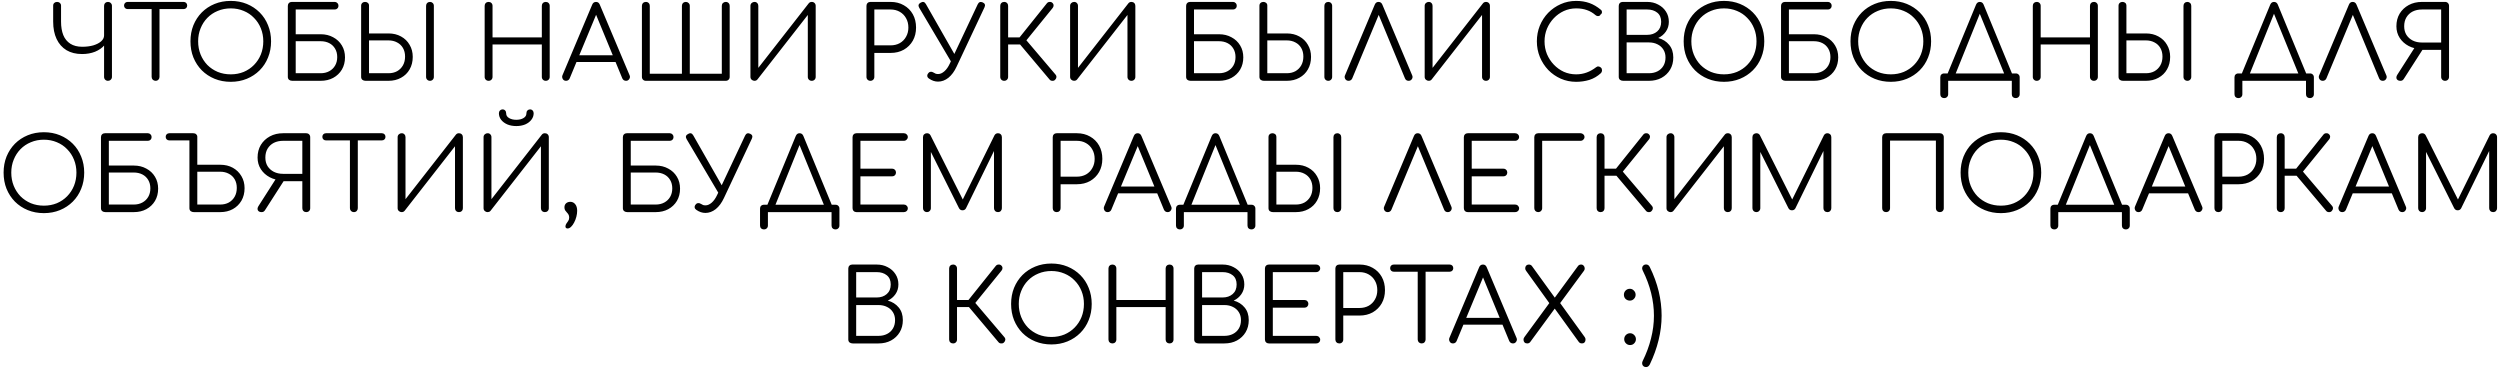 <?xml version="1.0" encoding="UTF-8"?> <svg xmlns="http://www.w3.org/2000/svg" width="495" height="73" viewBox="0 0 495 73" fill="none"> <path d="M16.247 10.7C15.047 10.7 14.02 10.447 13.167 9.94C12.313 9.42 11.66 8.68 11.207 7.72C10.753 6.76 10.527 5.613 10.527 4.28V1.12C10.527 0.893 10.6 0.713 10.747 0.58C10.893 0.447 11.08 0.38 11.307 0.38C11.533 0.38 11.72 0.453 11.867 0.6C12.013 0.733 12.087 0.907 12.087 1.12V4.28C12.087 5.307 12.233 6.193 12.527 6.94C12.833 7.687 13.3 8.26 13.927 8.66C14.553 9.06 15.34 9.26 16.287 9.26C17.1 9.26 17.833 9.167 18.487 8.98C19.14 8.78 19.653 8.513 20.027 8.18C20.413 7.833 20.607 7.447 20.607 7.02H21.467C21.427 7.74 21.167 8.38 20.687 8.94C20.22 9.487 19.6 9.92 18.827 10.24C18.053 10.547 17.193 10.7 16.247 10.7ZM21.387 16C21.16 16 20.973 15.927 20.827 15.78C20.68 15.633 20.607 15.447 20.607 15.22V1.16C20.607 0.933 20.68 0.747 20.827 0.6C20.973 0.453 21.16 0.38 21.387 0.38C21.6 0.38 21.78 0.453 21.927 0.6C22.087 0.747 22.167 0.933 22.167 1.16V15.22C22.167 15.447 22.087 15.633 21.927 15.78C21.78 15.927 21.6 16 21.387 16ZM30.802 16C30.589 16 30.402 15.927 30.242 15.78C30.096 15.62 30.023 15.433 30.023 15.22V0.38H31.582V15.22C31.582 15.433 31.509 15.62 31.363 15.78C31.216 15.927 31.029 16 30.802 16ZM25.282 1.8C25.069 1.8 24.896 1.733 24.762 1.6C24.629 1.467 24.562 1.3 24.562 1.1C24.562 0.887 24.629 0.713 24.762 0.58C24.896 0.447 25.069 0.38 25.282 0.38H36.343C36.556 0.38 36.729 0.447 36.862 0.58C36.996 0.713 37.062 0.887 37.062 1.1C37.062 1.3 36.996 1.467 36.862 1.6C36.729 1.733 36.556 1.8 36.343 1.8H25.282ZM45.692 16.2C44.532 16.2 43.465 16 42.492 15.6C41.519 15.2 40.672 14.64 39.952 13.92C39.245 13.2 38.692 12.353 38.292 11.38C37.905 10.407 37.712 9.34 37.712 8.18C37.712 7.033 37.905 5.973 38.292 5C38.692 4.027 39.245 3.18 39.952 2.46C40.672 1.74 41.519 1.18 42.492 0.78C43.465 0.38 44.532 0.18 45.692 0.18C46.839 0.18 47.898 0.38 48.872 0.78C49.845 1.18 50.692 1.74 51.412 2.46C52.132 3.18 52.685 4.027 53.072 5C53.472 5.973 53.672 7.033 53.672 8.18C53.672 9.34 53.472 10.407 53.072 11.38C52.685 12.353 52.132 13.2 51.412 13.92C50.692 14.64 49.845 15.2 48.872 15.6C47.898 16 46.839 16.2 45.692 16.2ZM45.692 14.72C46.612 14.72 47.465 14.56 48.252 14.24C49.038 13.907 49.718 13.447 50.292 12.86C50.879 12.26 51.332 11.567 51.652 10.78C51.972 9.98 52.132 9.113 52.132 8.18C52.132 7.26 51.972 6.407 51.652 5.62C51.332 4.82 50.879 4.127 50.292 3.54C49.718 2.94 49.038 2.48 48.252 2.16C47.465 1.827 46.612 1.66 45.692 1.66C44.758 1.66 43.898 1.827 43.112 2.16C42.325 2.48 41.639 2.94 41.052 3.54C40.478 4.127 40.032 4.82 39.712 5.62C39.392 6.407 39.232 7.26 39.232 8.18C39.232 9.113 39.392 9.98 39.712 10.78C40.032 11.567 40.478 12.26 41.052 12.86C41.639 13.447 42.325 13.907 43.112 14.24C43.898 14.56 44.758 14.72 45.692 14.72ZM57.87 16C57.617 16 57.403 15.933 57.23 15.8C57.07 15.653 56.99 15.46 56.99 15.22V1.16C56.99 0.933 57.063 0.747 57.21 0.6C57.356 0.453 57.543 0.38 57.77 0.38H66.29C66.49 0.38 66.656 0.453 66.79 0.6C66.936 0.733 67.01 0.913 67.01 1.14C67.01 1.367 66.936 1.547 66.79 1.68C66.656 1.813 66.49 1.88 66.29 1.88H58.55V6.78H63.49C64.423 6.78 65.25 6.98 65.97 7.38C66.703 7.767 67.276 8.307 67.69 9C68.103 9.68 68.31 10.467 68.31 11.36C68.31 12.267 68.103 13.073 67.69 13.78C67.276 14.473 66.703 15.02 65.97 15.42C65.25 15.807 64.423 16 63.49 16H57.87ZM58.55 14.5H63.49C64.13 14.5 64.697 14.367 65.19 14.1C65.683 13.833 66.07 13.46 66.35 12.98C66.63 12.5 66.77 11.94 66.77 11.3C66.77 10.66 66.63 10.107 66.35 9.64C66.07 9.16 65.683 8.793 65.19 8.54C64.697 8.287 64.13 8.16 63.49 8.16H58.55V14.5ZM72.384 16C72.131 16 71.917 15.933 71.744 15.8C71.584 15.653 71.504 15.46 71.504 15.22V1.08C71.504 0.88 71.577 0.713 71.724 0.58C71.871 0.447 72.057 0.38 72.284 0.38C72.511 0.38 72.697 0.447 72.844 0.58C72.991 0.713 73.064 0.88 73.064 1.08V6.62H76.924C77.857 6.62 78.684 6.82 79.404 7.22C80.137 7.62 80.704 8.173 81.104 8.88C81.517 9.573 81.724 10.367 81.724 11.26C81.724 12.193 81.517 13.02 81.104 13.74C80.704 14.447 80.137 15 79.404 15.4C78.684 15.8 77.857 16 76.924 16H72.384ZM73.064 14.5H76.924C77.564 14.5 78.131 14.367 78.624 14.1C79.117 13.82 79.504 13.433 79.784 12.94C80.064 12.447 80.204 11.867 80.204 11.2C80.204 10.547 80.064 9.98 79.784 9.5C79.504 9.02 79.117 8.653 78.624 8.4C78.131 8.133 77.564 8 76.924 8H73.064V14.5ZM85.144 16C84.917 16 84.731 15.927 84.584 15.78C84.437 15.633 84.364 15.447 84.364 15.22V1.16C84.364 0.933 84.437 0.747 84.584 0.6C84.731 0.453 84.917 0.38 85.144 0.38C85.357 0.38 85.537 0.453 85.684 0.6C85.831 0.747 85.904 0.933 85.904 1.16V15.22C85.904 15.447 85.831 15.633 85.684 15.78C85.537 15.927 85.357 16 85.144 16ZM96.742 16C96.515 16 96.328 15.927 96.182 15.78C96.035 15.633 95.962 15.447 95.962 15.22V1.16C95.962 0.933 96.035 0.747 96.182 0.6C96.328 0.453 96.515 0.38 96.742 0.38C96.968 0.38 97.155 0.453 97.302 0.6C97.448 0.747 97.522 0.933 97.522 1.16V7.4H107.282V1.16C107.282 0.933 107.355 0.747 107.502 0.6C107.648 0.453 107.835 0.38 108.062 0.38C108.288 0.38 108.475 0.453 108.622 0.6C108.768 0.747 108.842 0.933 108.842 1.16V15.22C108.842 15.447 108.768 15.633 108.622 15.78C108.475 15.927 108.288 16 108.062 16C107.835 16 107.648 15.927 107.502 15.78C107.355 15.633 107.282 15.447 107.282 15.22V8.8H97.522V15.22C97.522 15.447 97.448 15.633 97.302 15.78C97.155 15.927 96.968 16 96.742 16ZM112.077 16C111.77 16 111.55 15.873 111.417 15.62C111.283 15.367 111.27 15.12 111.377 14.88L117.257 0.92C117.403 0.56 117.657 0.38 118.017 0.38C118.363 0.38 118.61 0.56 118.757 0.92L124.657 14.9C124.777 15.153 124.757 15.4 124.597 15.64C124.45 15.88 124.237 16 123.957 16C123.797 16 123.65 15.96 123.517 15.88C123.397 15.8 123.297 15.68 123.217 15.52L117.717 2.18H118.337L112.797 15.52C112.73 15.68 112.63 15.8 112.497 15.88C112.377 15.96 112.237 16 112.077 16ZM113.397 12.28L113.997 10.94H122.117L122.717 12.28H113.397ZM127.879 16C127.653 16 127.466 15.927 127.319 15.78C127.173 15.633 127.099 15.447 127.099 15.22V1.16C127.099 0.933 127.173 0.747 127.319 0.6C127.466 0.453 127.653 0.38 127.879 0.38C128.106 0.38 128.293 0.453 128.439 0.6C128.586 0.747 128.659 0.933 128.659 1.16V14.6H135.019V1.16C135.019 0.933 135.093 0.747 135.239 0.6C135.386 0.453 135.573 0.38 135.799 0.38C136.013 0.38 136.193 0.453 136.339 0.6C136.499 0.747 136.579 0.933 136.579 1.16V14.6H142.919V1.16C142.919 0.933 142.993 0.747 143.139 0.6C143.299 0.453 143.486 0.38 143.699 0.38C143.926 0.38 144.113 0.453 144.259 0.6C144.406 0.747 144.479 0.933 144.479 1.16V15.22C144.479 15.447 144.406 15.633 144.259 15.78C144.113 15.927 143.926 16 143.699 16H127.879ZM149.386 16C149.173 16 148.986 15.927 148.826 15.78C148.666 15.633 148.586 15.447 148.586 15.22V1.16C148.586 0.933 148.666 0.747 148.826 0.6C148.986 0.453 149.173 0.38 149.386 0.38C149.613 0.38 149.793 0.453 149.926 0.6C150.073 0.747 150.146 0.933 150.146 1.16V13.44L160.126 0.66C160.273 0.473 160.473 0.38 160.726 0.38C160.953 0.38 161.139 0.453 161.286 0.6C161.433 0.747 161.506 0.933 161.506 1.16V15.22C161.506 15.447 161.433 15.633 161.286 15.78C161.139 15.927 160.953 16 160.726 16C160.499 16 160.313 15.927 160.166 15.78C160.019 15.633 159.946 15.447 159.946 15.22V2.96L149.966 15.74C149.899 15.82 149.813 15.887 149.706 15.94C149.599 15.98 149.493 16 149.386 16ZM172.339 16C172.113 16 171.926 15.927 171.779 15.78C171.633 15.633 171.559 15.447 171.559 15.22V1.16C171.559 0.933 171.633 0.747 171.779 0.6C171.926 0.453 172.113 0.38 172.339 0.38H176.339C177.326 0.38 178.199 0.6 178.959 1.04C179.719 1.467 180.313 2.06 180.739 2.82C181.166 3.58 181.379 4.46 181.379 5.46C181.379 6.433 181.166 7.3 180.739 8.06C180.313 8.807 179.719 9.4 178.959 9.84C178.199 10.267 177.326 10.48 176.339 10.48H173.119V15.22C173.119 15.447 173.046 15.633 172.899 15.78C172.753 15.927 172.566 16 172.339 16ZM173.119 8.98H176.339C177.019 8.98 177.626 8.833 178.159 8.54C178.693 8.233 179.106 7.813 179.399 7.28C179.706 6.747 179.859 6.14 179.859 5.46C179.859 4.753 179.706 4.133 179.399 3.6C179.106 3.067 178.693 2.647 178.159 2.34C177.626 2.033 177.019 1.88 176.339 1.88H173.119V8.98ZM185.725 16.16C185.112 16.16 184.519 15.96 183.945 15.56C183.745 15.427 183.632 15.267 183.605 15.08C183.579 14.88 183.639 14.693 183.785 14.52C183.919 14.333 184.079 14.233 184.265 14.22C184.465 14.193 184.665 14.247 184.865 14.38C185.012 14.473 185.152 14.547 185.285 14.6C185.432 14.64 185.592 14.66 185.765 14.66C186.165 14.66 186.572 14.48 186.985 14.12C187.399 13.76 187.759 13.247 188.065 12.58L193.585 0.86C193.799 0.407 194.132 0.28 194.585 0.48C195.025 0.68 195.139 1.007 194.925 1.46L189.405 13.2C188.965 14.147 188.425 14.88 187.785 15.4C187.145 15.907 186.459 16.16 185.725 16.16ZM188.685 12.84L182.005 1.54C181.752 1.1 181.852 0.76 182.305 0.52C182.732 0.267 183.072 0.36 183.325 0.8L189.745 12.06L188.685 12.84ZM208.908 15.8C208.775 15.947 208.595 16.013 208.368 16C208.142 16 207.962 15.92 207.828 15.76L201.348 8.06L207.308 0.62C207.455 0.46 207.635 0.38 207.848 0.38C208.062 0.367 208.242 0.433 208.388 0.58C208.548 0.74 208.622 0.913 208.608 1.1C208.608 1.273 208.542 1.44 208.408 1.6L203.228 7.98L208.988 14.76C209.135 14.933 209.195 15.113 209.168 15.3C209.155 15.473 209.068 15.64 208.908 15.8ZM198.828 16C198.602 16 198.415 15.927 198.268 15.78C198.122 15.633 198.048 15.447 198.048 15.22V1.16C198.048 0.933 198.122 0.747 198.268 0.6C198.415 0.453 198.602 0.38 198.828 0.38C199.055 0.38 199.242 0.453 199.388 0.6C199.535 0.747 199.608 0.933 199.608 1.16V7.4H202.768V8.8H199.608V15.22C199.608 15.447 199.535 15.633 199.388 15.78C199.242 15.927 199.055 16 198.828 16ZM212.679 16C212.466 16 212.279 15.927 212.119 15.78C211.959 15.633 211.879 15.447 211.879 15.22V1.16C211.879 0.933 211.959 0.747 212.119 0.6C212.279 0.453 212.466 0.38 212.679 0.38C212.906 0.38 213.086 0.453 213.219 0.6C213.366 0.747 213.439 0.933 213.439 1.16V13.44L223.419 0.66C223.566 0.473 223.766 0.38 224.019 0.38C224.246 0.38 224.432 0.453 224.579 0.6C224.726 0.747 224.799 0.933 224.799 1.16V15.22C224.799 15.447 224.726 15.633 224.579 15.78C224.432 15.927 224.246 16 224.019 16C223.792 16 223.606 15.927 223.459 15.78C223.312 15.633 223.239 15.447 223.239 15.22V2.96L213.259 15.74C213.192 15.82 213.106 15.887 212.999 15.94C212.892 15.98 212.786 16 212.679 16ZM235.732 16C235.479 16 235.266 15.933 235.092 15.8C234.932 15.653 234.852 15.46 234.852 15.22V1.16C234.852 0.933 234.926 0.747 235.072 0.6C235.219 0.453 235.406 0.38 235.632 0.38H244.152C244.352 0.38 244.519 0.453 244.652 0.6C244.799 0.733 244.872 0.913 244.872 1.14C244.872 1.367 244.799 1.547 244.652 1.68C244.519 1.813 244.352 1.88 244.152 1.88H236.412V6.78H241.352C242.286 6.78 243.112 6.98 243.832 7.38C244.566 7.767 245.139 8.307 245.552 9C245.966 9.68 246.172 10.467 246.172 11.36C246.172 12.267 245.966 13.073 245.552 13.78C245.139 14.473 244.566 15.02 243.832 15.42C243.112 15.807 242.286 16 241.352 16H235.732ZM236.412 14.5H241.352C241.992 14.5 242.559 14.367 243.052 14.1C243.546 13.833 243.932 13.46 244.212 12.98C244.492 12.5 244.632 11.94 244.632 11.3C244.632 10.66 244.492 10.107 244.212 9.64C243.932 9.16 243.546 8.793 243.052 8.54C242.559 8.287 241.992 8.16 241.352 8.16H236.412V14.5ZM250.246 16C249.993 16 249.78 15.933 249.606 15.8C249.446 15.653 249.366 15.46 249.366 15.22V1.08C249.366 0.88 249.44 0.713 249.586 0.58C249.733 0.447 249.92 0.38 250.146 0.38C250.373 0.38 250.56 0.447 250.706 0.58C250.853 0.713 250.926 0.88 250.926 1.08V6.62H254.786C255.72 6.62 256.546 6.82 257.266 7.22C258 7.62 258.566 8.173 258.966 8.88C259.38 9.573 259.586 10.367 259.586 11.26C259.586 12.193 259.38 13.02 258.966 13.74C258.566 14.447 258 15 257.266 15.4C256.546 15.8 255.72 16 254.786 16H250.246ZM250.926 14.5H254.786C255.426 14.5 255.993 14.367 256.486 14.1C256.98 13.82 257.366 13.433 257.646 12.94C257.926 12.447 258.066 11.867 258.066 11.2C258.066 10.547 257.926 9.98 257.646 9.5C257.366 9.02 256.98 8.653 256.486 8.4C255.993 8.133 255.426 8 254.786 8H250.926V14.5ZM263.006 16C262.78 16 262.593 15.927 262.446 15.78C262.3 15.633 262.226 15.447 262.226 15.22V1.16C262.226 0.933 262.3 0.747 262.446 0.6C262.593 0.453 262.78 0.38 263.006 0.38C263.22 0.38 263.4 0.453 263.546 0.6C263.693 0.747 263.766 0.933 263.766 1.16V15.22C263.766 15.447 263.693 15.633 263.546 15.78C263.4 15.927 263.22 16 263.006 16ZM267.025 16C266.718 16 266.492 15.873 266.345 15.62C266.212 15.367 266.205 15.12 266.325 14.88L272.205 0.92C272.352 0.56 272.598 0.38 272.945 0.38C273.305 0.38 273.558 0.56 273.705 0.92L279.605 14.9C279.725 15.153 279.712 15.4 279.565 15.64C279.418 15.88 279.198 16 278.905 16C278.745 16 278.598 15.96 278.465 15.88C278.345 15.8 278.252 15.68 278.185 15.52L272.665 2.18H273.305L267.745 15.52C267.678 15.68 267.578 15.8 267.445 15.88C267.325 15.96 267.185 16 267.025 16ZM282.886 16C282.673 16 282.486 15.927 282.326 15.78C282.166 15.633 282.086 15.447 282.086 15.22V1.16C282.086 0.933 282.166 0.747 282.326 0.6C282.486 0.453 282.673 0.38 282.886 0.38C283.113 0.38 283.293 0.453 283.426 0.6C283.573 0.747 283.646 0.933 283.646 1.16V13.44L293.626 0.66C293.773 0.473 293.973 0.38 294.226 0.38C294.453 0.38 294.639 0.453 294.786 0.6C294.933 0.747 295.006 0.933 295.006 1.16V15.22C295.006 15.447 294.933 15.633 294.786 15.78C294.639 15.927 294.453 16 294.226 16C293.999 16 293.813 15.927 293.666 15.78C293.519 15.633 293.446 15.447 293.446 15.22V2.96L283.466 15.74C283.399 15.82 283.313 15.887 283.206 15.94C283.099 15.98 282.993 16 282.886 16ZM312.079 16.2C310.999 16.2 309.986 15.993 309.039 15.58C308.106 15.167 307.279 14.593 306.559 13.86C305.853 13.113 305.299 12.26 304.899 11.3C304.499 10.327 304.299 9.287 304.299 8.18C304.299 7.087 304.493 6.06 304.879 5.1C305.279 4.127 305.833 3.273 306.539 2.54C307.259 1.807 308.086 1.233 309.019 0.82C309.966 0.393 310.986 0.18 312.079 0.18C313.039 0.18 313.913 0.32 314.699 0.6C315.486 0.88 316.246 1.327 316.979 1.94C317.099 2.033 317.166 2.147 317.179 2.28C317.206 2.4 317.193 2.52 317.139 2.64C317.086 2.747 317.006 2.827 316.899 2.88C316.873 2.987 316.806 3.067 316.699 3.12C316.593 3.173 316.466 3.193 316.319 3.18C316.186 3.167 316.053 3.107 315.919 3C315.399 2.547 314.833 2.213 314.219 2C313.606 1.773 312.893 1.66 312.079 1.66C311.213 1.66 310.399 1.833 309.639 2.18C308.893 2.527 308.233 3 307.659 3.6C307.086 4.2 306.633 4.893 306.299 5.68C305.979 6.467 305.819 7.3 305.819 8.18C305.819 9.087 305.979 9.933 306.299 10.72C306.633 11.507 307.086 12.2 307.659 12.8C308.233 13.4 308.893 13.873 309.639 14.22C310.399 14.553 311.213 14.72 312.079 14.72C312.813 14.72 313.506 14.6 314.159 14.36C314.813 14.12 315.433 13.773 316.019 13.32C316.179 13.187 316.346 13.133 316.519 13.16C316.706 13.187 316.866 13.267 316.999 13.4C317.133 13.533 317.199 13.707 317.199 13.92C317.199 14.027 317.179 14.127 317.139 14.22C317.113 14.3 317.059 14.387 316.979 14.48C316.299 15.107 315.539 15.553 314.699 15.82C313.859 16.073 312.986 16.2 312.079 16.2ZM321.391 16C321.138 16 320.924 15.933 320.751 15.8C320.591 15.653 320.511 15.46 320.511 15.22V1.16C320.511 0.933 320.584 0.747 320.731 0.6C320.878 0.453 321.064 0.38 321.291 0.38H326.151C326.951 0.38 327.671 0.553 328.311 0.9C328.964 1.233 329.478 1.693 329.851 2.28C330.238 2.867 330.431 3.547 330.431 4.32C330.431 5.04 330.238 5.68 329.851 6.24C329.464 6.8 328.958 7.227 328.331 7.52C329.224 7.76 329.944 8.213 330.491 8.88C331.038 9.533 331.311 10.367 331.311 11.38C331.311 12.287 331.104 13.087 330.691 13.78C330.278 14.473 329.704 15.02 328.971 15.42C328.251 15.807 327.424 16 326.491 16H321.391ZM322.071 14.5H326.491C327.131 14.5 327.698 14.373 328.191 14.12C328.684 13.867 329.071 13.507 329.351 13.04C329.631 12.573 329.771 12.02 329.771 11.38C329.771 10.78 329.631 10.26 329.351 9.82C329.071 9.367 328.684 9.02 328.191 8.78C327.698 8.527 327.131 8.4 326.491 8.4H322.071V14.5ZM322.071 6.9H326.151C326.951 6.9 327.611 6.673 328.131 6.22C328.651 5.767 328.911 5.133 328.911 4.32C328.911 3.52 328.651 2.913 328.131 2.5C327.611 2.087 326.951 1.88 326.151 1.88H322.071V6.9ZM341.347 16.2C340.187 16.2 339.12 16 338.147 15.6C337.173 15.2 336.327 14.64 335.607 13.92C334.9 13.2 334.347 12.353 333.947 11.38C333.56 10.407 333.367 9.34 333.367 8.18C333.367 7.033 333.56 5.973 333.947 5C334.347 4.027 334.9 3.18 335.607 2.46C336.327 1.74 337.173 1.18 338.147 0.78C339.12 0.38 340.187 0.18 341.347 0.18C342.493 0.18 343.553 0.38 344.527 0.78C345.5 1.18 346.347 1.74 347.067 2.46C347.787 3.18 348.34 4.027 348.727 5C349.127 5.973 349.327 7.033 349.327 8.18C349.327 9.34 349.127 10.407 348.727 11.38C348.34 12.353 347.787 13.2 347.067 13.92C346.347 14.64 345.5 15.2 344.527 15.6C343.553 16 342.493 16.2 341.347 16.2ZM341.347 14.72C342.267 14.72 343.12 14.56 343.907 14.24C344.693 13.907 345.373 13.447 345.947 12.86C346.533 12.26 346.987 11.567 347.307 10.78C347.627 9.98 347.787 9.113 347.787 8.18C347.787 7.26 347.627 6.407 347.307 5.62C346.987 4.82 346.533 4.127 345.947 3.54C345.373 2.94 344.693 2.48 343.907 2.16C343.12 1.827 342.267 1.66 341.347 1.66C340.413 1.66 339.553 1.827 338.767 2.16C337.98 2.48 337.293 2.94 336.707 3.54C336.133 4.127 335.687 4.82 335.367 5.62C335.047 6.407 334.887 7.26 334.887 8.18C334.887 9.113 335.047 9.98 335.367 10.78C335.687 11.567 336.133 12.26 336.707 12.86C337.293 13.447 337.98 13.907 338.767 14.24C339.553 14.56 340.413 14.72 341.347 14.72ZM353.525 16C353.271 16 353.058 15.933 352.885 15.8C352.725 15.653 352.645 15.46 352.645 15.22V1.16C352.645 0.933 352.718 0.747 352.865 0.6C353.011 0.453 353.198 0.38 353.425 0.38H361.945C362.145 0.38 362.311 0.453 362.445 0.6C362.591 0.733 362.665 0.913 362.665 1.14C362.665 1.367 362.591 1.547 362.445 1.68C362.311 1.813 362.145 1.88 361.945 1.88H354.205V6.78H359.145C360.078 6.78 360.905 6.98 361.625 7.38C362.358 7.767 362.931 8.307 363.345 9C363.758 9.68 363.965 10.467 363.965 11.36C363.965 12.267 363.758 13.073 363.345 13.78C362.931 14.473 362.358 15.02 361.625 15.42C360.905 15.807 360.078 16 359.145 16H353.525ZM354.205 14.5H359.145C359.785 14.5 360.351 14.367 360.845 14.1C361.338 13.833 361.725 13.46 362.005 12.98C362.285 12.5 362.425 11.94 362.425 11.3C362.425 10.66 362.285 10.107 362.005 9.64C361.725 9.16 361.338 8.793 360.845 8.54C360.351 8.287 359.785 8.16 359.145 8.16H354.205V14.5ZM374.379 16.2C373.219 16.2 372.152 16 371.179 15.6C370.205 15.2 369.359 14.64 368.639 13.92C367.932 13.2 367.379 12.353 366.979 11.38C366.592 10.407 366.399 9.34 366.399 8.18C366.399 7.033 366.592 5.973 366.979 5C367.379 4.027 367.932 3.18 368.639 2.46C369.359 1.74 370.205 1.18 371.179 0.78C372.152 0.38 373.219 0.18 374.379 0.18C375.525 0.18 376.585 0.38 377.559 0.78C378.532 1.18 379.379 1.74 380.099 2.46C380.819 3.18 381.372 4.027 381.759 5C382.159 5.973 382.359 7.033 382.359 8.18C382.359 9.34 382.159 10.407 381.759 11.38C381.372 12.353 380.819 13.2 380.099 13.92C379.379 14.64 378.532 15.2 377.559 15.6C376.585 16 375.525 16.2 374.379 16.2ZM374.379 14.72C375.299 14.72 376.152 14.56 376.939 14.24C377.725 13.907 378.405 13.447 378.979 12.86C379.565 12.26 380.019 11.567 380.339 10.78C380.659 9.98 380.819 9.113 380.819 8.18C380.819 7.26 380.659 6.407 380.339 5.62C380.019 4.82 379.565 4.127 378.979 3.54C378.405 2.94 377.725 2.48 376.939 2.16C376.152 1.827 375.299 1.66 374.379 1.66C373.445 1.66 372.585 1.827 371.799 2.16C371.012 2.48 370.325 2.94 369.739 3.54C369.165 4.127 368.719 4.82 368.399 5.62C368.079 6.407 367.919 7.26 367.919 8.18C367.919 9.113 368.079 9.98 368.399 10.78C368.719 11.567 369.165 12.26 369.739 12.86C370.325 13.447 371.012 13.907 371.799 14.24C372.585 14.56 373.445 14.72 374.379 14.72ZM386.837 15.52L385.497 14.88L391.257 0.92C391.417 0.56 391.663 0.38 391.997 0.38C392.357 0.38 392.61 0.56 392.757 0.92L398.517 14.9L397.217 15.52L391.777 2.18H392.217L386.837 15.52ZM384.957 19.42C384.717 19.42 384.523 19.347 384.377 19.2C384.243 19.067 384.177 18.88 384.177 18.64V15.32C384.177 15.08 384.243 14.893 384.377 14.76C384.523 14.613 384.717 14.54 384.957 14.54H399.117C399.357 14.54 399.543 14.613 399.677 14.76C399.823 14.893 399.897 15.08 399.897 15.32V18.64C399.897 18.88 399.823 19.067 399.677 19.2C399.543 19.347 399.357 19.42 399.117 19.42C398.877 19.42 398.683 19.347 398.537 19.2C398.403 19.067 398.337 18.88 398.337 18.64V16H385.737V18.64C385.737 18.88 385.663 19.067 385.517 19.2C385.383 19.347 385.197 19.42 384.957 19.42ZM403.275 16C403.049 16 402.862 15.927 402.715 15.78C402.569 15.633 402.495 15.447 402.495 15.22V1.16C402.495 0.933 402.569 0.747 402.715 0.6C402.862 0.453 403.049 0.38 403.275 0.38C403.502 0.38 403.689 0.453 403.835 0.6C403.982 0.747 404.055 0.933 404.055 1.16V7.4H413.815V1.16C413.815 0.933 413.889 0.747 414.035 0.6C414.182 0.453 414.369 0.38 414.595 0.38C414.822 0.38 415.009 0.453 415.155 0.6C415.302 0.747 415.375 0.933 415.375 1.16V15.22C415.375 15.447 415.302 15.633 415.155 15.78C415.009 15.927 414.822 16 414.595 16C414.369 16 414.182 15.927 414.035 15.78C413.889 15.633 413.815 15.447 413.815 15.22V8.8H404.055V15.22C404.055 15.447 403.982 15.633 403.835 15.78C403.689 15.927 403.502 16 403.275 16ZM420.35 16C420.097 16 419.884 15.933 419.71 15.8C419.55 15.653 419.47 15.46 419.47 15.22V1.08C419.47 0.88 419.544 0.713 419.69 0.58C419.837 0.447 420.024 0.38 420.25 0.38C420.477 0.38 420.664 0.447 420.81 0.58C420.957 0.713 421.03 0.88 421.03 1.08V6.62H424.89C425.824 6.62 426.65 6.82 427.37 7.22C428.104 7.62 428.67 8.173 429.07 8.88C429.484 9.573 429.69 10.367 429.69 11.26C429.69 12.193 429.484 13.02 429.07 13.74C428.67 14.447 428.104 15 427.37 15.4C426.65 15.8 425.824 16 424.89 16H420.35ZM421.03 14.5H424.89C425.53 14.5 426.097 14.367 426.59 14.1C427.084 13.82 427.47 13.433 427.75 12.94C428.03 12.447 428.17 11.867 428.17 11.2C428.17 10.547 428.03 9.98 427.75 9.5C427.47 9.02 427.084 8.653 426.59 8.4C426.097 8.133 425.53 8 424.89 8H421.03V14.5ZM433.11 16C432.884 16 432.697 15.927 432.55 15.78C432.404 15.633 432.33 15.447 432.33 15.22V1.16C432.33 0.933 432.404 0.747 432.55 0.6C432.697 0.453 432.884 0.38 433.11 0.38C433.324 0.38 433.504 0.453 433.65 0.6C433.797 0.747 433.87 0.933 433.87 1.16V15.22C433.87 15.447 433.797 15.633 433.65 15.78C433.504 15.927 433.324 16 433.11 16ZM445.088 15.52L443.748 14.88L449.508 0.92C449.668 0.56 449.915 0.38 450.248 0.38C450.608 0.38 450.861 0.56 451.008 0.92L456.768 14.9L455.468 15.52L450.028 2.18H450.468L445.088 15.52ZM443.208 19.42C442.968 19.42 442.775 19.347 442.628 19.2C442.495 19.067 442.428 18.88 442.428 18.64V15.32C442.428 15.08 442.495 14.893 442.628 14.76C442.775 14.613 442.968 14.54 443.208 14.54H457.368C457.608 14.54 457.795 14.613 457.928 14.76C458.075 14.893 458.148 15.08 458.148 15.32V18.64C458.148 18.88 458.075 19.067 457.928 19.2C457.795 19.347 457.608 19.42 457.368 19.42C457.128 19.42 456.935 19.347 456.788 19.2C456.655 19.067 456.588 18.88 456.588 18.64V16H443.988V18.64C443.988 18.88 443.915 19.067 443.768 19.2C443.635 19.347 443.448 19.42 443.208 19.42ZM459.907 16C459.6 16 459.374 15.873 459.227 15.62C459.094 15.367 459.087 15.12 459.207 14.88L465.087 0.92C465.234 0.56 465.48 0.38 465.827 0.38C466.187 0.38 466.44 0.56 466.587 0.92L472.487 14.9C472.607 15.153 472.594 15.4 472.447 15.64C472.3 15.88 472.08 16 471.787 16C471.627 16 471.48 15.96 471.347 15.88C471.227 15.8 471.134 15.68 471.067 15.52L465.547 2.18H466.187L460.627 15.52C460.56 15.68 460.46 15.8 460.327 15.88C460.207 15.96 460.067 16 459.907 16ZM484.128 16C483.901 16 483.715 15.927 483.568 15.78C483.421 15.633 483.348 15.447 483.348 15.22V9.88H479.308V9.68C478.441 9.68 477.641 9.487 476.908 9.1C476.175 8.713 475.588 8.187 475.148 7.52C474.708 6.84 474.488 6.067 474.488 5.2C474.488 4.253 474.701 3.42 475.128 2.7C475.568 1.98 476.168 1.413 476.928 1C477.688 0.587 478.561 0.38 479.548 0.38H484.128C484.355 0.38 484.541 0.453 484.688 0.6C484.835 0.747 484.908 0.933 484.908 1.16V15.22C484.908 15.447 484.835 15.633 484.688 15.78C484.541 15.927 484.355 16 484.128 16ZM475.288 16C474.928 16 474.681 15.88 474.548 15.64C474.428 15.4 474.468 15.12 474.668 14.8L478.348 9.04L479.908 9.46L475.968 15.6C475.888 15.733 475.795 15.833 475.688 15.9C475.581 15.967 475.448 16 475.288 16ZM479.548 8.42H483.348V1.88H479.548C478.855 1.88 478.241 2.013 477.708 2.28C477.188 2.547 476.775 2.933 476.468 3.44C476.175 3.933 476.028 4.52 476.028 5.2C476.028 5.853 476.175 6.42 476.468 6.9C476.775 7.38 477.188 7.753 477.708 8.02C478.241 8.287 478.855 8.42 479.548 8.42ZM8.693 42.2C7.533 42.2 6.466 42 5.493 41.6C4.519 41.2 3.673 40.64 2.953 39.92C2.246 39.2 1.693 38.353 1.293 37.38C0.906 36.407 0.713 35.34 0.713 34.18C0.713 33.033 0.906 31.973 1.293 31C1.693 30.027 2.246 29.18 2.953 28.46C3.673 27.74 4.519 27.18 5.493 26.78C6.466 26.38 7.533 26.18 8.693 26.18C9.839 26.18 10.899 26.38 11.873 26.78C12.846 27.18 13.693 27.74 14.413 28.46C15.133 29.18 15.686 30.027 16.073 31C16.473 31.973 16.673 33.033 16.673 34.18C16.673 35.34 16.473 36.407 16.073 37.38C15.686 38.353 15.133 39.2 14.413 39.92C13.693 40.64 12.846 41.2 11.873 41.6C10.899 42 9.839 42.2 8.693 42.2ZM8.693 40.72C9.613 40.72 10.466 40.56 11.253 40.24C12.039 39.907 12.719 39.447 13.293 38.86C13.879 38.26 14.333 37.567 14.653 36.78C14.973 35.98 15.133 35.113 15.133 34.18C15.133 33.26 14.973 32.407 14.653 31.62C14.333 30.82 13.879 30.127 13.293 29.54C12.719 28.94 12.039 28.48 11.253 28.16C10.466 27.827 9.613 27.66 8.693 27.66C7.759 27.66 6.899 27.827 6.113 28.16C5.326 28.48 4.639 28.94 4.053 29.54C3.479 30.127 3.033 30.82 2.713 31.62C2.393 32.407 2.233 33.26 2.233 34.18C2.233 35.113 2.393 35.98 2.713 36.78C3.033 37.567 3.479 38.26 4.053 38.86C4.639 39.447 5.326 39.907 6.113 40.24C6.899 40.56 7.759 40.72 8.693 40.72ZM20.871 42C20.617 42 20.404 41.933 20.231 41.8C20.071 41.653 19.991 41.46 19.991 41.22V27.16C19.991 26.933 20.064 26.747 20.211 26.6C20.357 26.453 20.544 26.38 20.771 26.38H29.291C29.491 26.38 29.657 26.453 29.791 26.6C29.937 26.733 30.011 26.913 30.011 27.14C30.011 27.367 29.937 27.547 29.791 27.68C29.657 27.813 29.491 27.88 29.291 27.88H21.551V32.78H26.491C27.424 32.78 28.251 32.98 28.971 33.38C29.704 33.767 30.277 34.307 30.691 35C31.104 35.68 31.311 36.467 31.311 37.36C31.311 38.267 31.104 39.073 30.691 39.78C30.277 40.473 29.704 41.02 28.971 41.42C28.251 41.807 27.424 42 26.491 42H20.871ZM21.551 40.5H26.491C27.131 40.5 27.697 40.367 28.191 40.1C28.684 39.833 29.071 39.46 29.351 38.98C29.631 38.5 29.771 37.94 29.771 37.3C29.771 36.66 29.631 36.107 29.351 35.64C29.071 35.16 28.684 34.793 28.191 34.54C27.697 34.287 27.131 34.16 26.491 34.16H21.551V40.5ZM38.385 42C38.131 42 37.918 41.933 37.745 41.8C37.585 41.653 37.505 41.46 37.505 41.22V27.8H33.525C33.311 27.8 33.138 27.733 33.005 27.6C32.871 27.467 32.805 27.3 32.805 27.1C32.805 26.887 32.871 26.713 33.005 26.58C33.138 26.447 33.311 26.38 33.525 26.38H38.265C38.505 26.38 38.698 26.447 38.845 26.58C38.991 26.713 39.065 26.88 39.065 27.08V32.62H43.605C44.551 32.62 45.385 32.82 46.105 33.22C46.825 33.62 47.391 34.173 47.805 34.88C48.218 35.573 48.425 36.367 48.425 37.26C48.425 38.193 48.218 39.02 47.805 39.74C47.391 40.447 46.825 41 46.105 41.4C45.385 41.8 44.551 42 43.605 42H38.385ZM39.065 40.5H43.605C44.245 40.5 44.811 40.367 45.305 40.1C45.798 39.82 46.185 39.433 46.465 38.94C46.745 38.447 46.885 37.867 46.885 37.2C46.885 36.547 46.745 35.98 46.465 35.5C46.185 35.02 45.798 34.653 45.305 34.4C44.811 34.133 44.245 34 43.605 34H39.065V40.5ZM60.64 42C60.413 42 60.226 41.927 60.08 41.78C59.933 41.633 59.86 41.447 59.86 41.22V35.88H55.82V35.68C54.953 35.68 54.153 35.487 53.42 35.1C52.686 34.713 52.1 34.187 51.66 33.52C51.22 32.84 51 32.067 51 31.2C51 30.253 51.213 29.42 51.64 28.7C52.08 27.98 52.68 27.413 53.44 27C54.2 26.587 55.073 26.38 56.06 26.38H60.64C60.866 26.38 61.053 26.453 61.2 26.6C61.346 26.747 61.42 26.933 61.42 27.16V41.22C61.42 41.447 61.346 41.633 61.2 41.78C61.053 41.927 60.866 42 60.64 42ZM51.8 42C51.44 42 51.193 41.88 51.06 41.64C50.94 41.4 50.98 41.12 51.18 40.8L54.86 35.04L56.42 35.46L52.48 41.6C52.4 41.733 52.306 41.833 52.2 41.9C52.093 41.967 51.96 42 51.8 42ZM56.06 34.42H59.86V27.88H56.06C55.366 27.88 54.753 28.013 54.22 28.28C53.7 28.547 53.286 28.933 52.98 29.44C52.686 29.933 52.54 30.52 52.54 31.2C52.54 31.853 52.686 32.42 52.98 32.9C53.286 33.38 53.7 33.753 54.22 34.02C54.753 34.287 55.366 34.42 56.06 34.42ZM70.065 42C69.852 42 69.665 41.927 69.505 41.78C69.358 41.62 69.285 41.433 69.285 41.22V26.38H70.845V41.22C70.845 41.433 70.772 41.62 70.625 41.78C70.478 41.927 70.292 42 70.065 42ZM64.545 27.8C64.332 27.8 64.158 27.733 64.025 27.6C63.892 27.467 63.825 27.3 63.825 27.1C63.825 26.887 63.892 26.713 64.025 26.58C64.158 26.447 64.332 26.38 64.545 26.38H75.605C75.818 26.38 75.992 26.447 76.125 26.58C76.258 26.713 76.325 26.887 76.325 27.1C76.325 27.3 76.258 27.467 76.125 27.6C75.992 27.733 75.818 27.8 75.605 27.8H64.545ZM79.531 42C79.317 42 79.13 41.927 78.971 41.78C78.811 41.633 78.731 41.447 78.731 41.22V27.16C78.731 26.933 78.811 26.747 78.971 26.6C79.13 26.453 79.317 26.38 79.531 26.38C79.757 26.38 79.937 26.453 80.07 26.6C80.217 26.747 80.29 26.933 80.29 27.16V39.44L90.27 26.66C90.417 26.473 90.617 26.38 90.871 26.38C91.097 26.38 91.284 26.453 91.43 26.6C91.577 26.747 91.65 26.933 91.65 27.16V41.22C91.65 41.447 91.577 41.633 91.43 41.78C91.284 41.927 91.097 42 90.871 42C90.644 42 90.457 41.927 90.311 41.78C90.164 41.633 90.091 41.447 90.091 41.22V28.96L80.111 41.74C80.044 41.82 79.957 41.887 79.85 41.94C79.744 41.98 79.637 42 79.531 42ZM96.544 42C96.331 42 96.144 41.927 95.984 41.78C95.825 41.633 95.745 41.447 95.745 41.22V27.16C95.745 26.933 95.825 26.747 95.984 26.6C96.144 26.453 96.331 26.38 96.544 26.38C96.771 26.38 96.951 26.453 97.085 26.6C97.231 26.747 97.305 26.933 97.305 27.16V39.44L107.285 26.66C107.431 26.473 107.631 26.38 107.885 26.38C108.111 26.38 108.298 26.453 108.445 26.6C108.591 26.747 108.665 26.933 108.665 27.16V41.22C108.665 41.447 108.591 41.633 108.445 41.78C108.298 41.927 108.111 42 107.885 42C107.658 42 107.471 41.927 107.325 41.78C107.178 41.633 107.105 41.447 107.105 41.22V28.96L97.124 41.74C97.058 41.82 96.971 41.887 96.865 41.94C96.758 41.98 96.651 42 96.544 42ZM102.225 24.96C101.571 24.96 100.985 24.853 100.465 24.64C99.945 24.413 99.531 24.107 99.225 23.72C98.931 23.333 98.784 22.9 98.784 22.42C98.784 22.207 98.851 22.027 98.984 21.88C99.131 21.733 99.305 21.66 99.504 21.66C99.718 21.66 99.891 21.733 100.025 21.88C100.158 22.027 100.225 22.227 100.225 22.48C100.225 22.853 100.418 23.153 100.805 23.38C101.191 23.607 101.665 23.72 102.225 23.72C102.798 23.72 103.271 23.607 103.645 23.38C104.031 23.153 104.225 22.853 104.225 22.48C104.225 22.227 104.291 22.027 104.425 21.88C104.571 21.733 104.745 21.66 104.945 21.66C105.158 21.66 105.331 21.733 105.465 21.88C105.598 22.027 105.665 22.207 105.665 22.42C105.665 22.9 105.511 23.333 105.205 23.72C104.911 24.107 104.505 24.413 103.985 24.64C103.465 24.853 102.878 24.96 102.225 24.96ZM112.379 45.24C112.245 45.24 112.139 45.2 112.059 45.12C111.992 45.053 111.959 44.96 111.959 44.84C111.959 44.64 112.019 44.453 112.139 44.28C112.259 44.12 112.379 43.947 112.499 43.76C112.632 43.573 112.699 43.347 112.699 43.08C112.699 42.84 112.652 42.64 112.559 42.48C112.465 42.32 112.352 42.173 112.219 42.04C112.099 41.92 111.992 41.787 111.899 41.64C111.805 41.48 111.759 41.287 111.759 41.06C111.759 40.727 111.865 40.46 112.079 40.26C112.305 40.06 112.585 39.96 112.919 39.96C113.319 39.96 113.645 40.12 113.899 40.44C114.152 40.747 114.279 41.18 114.279 41.74C114.279 42.113 114.225 42.507 114.119 42.92C114.012 43.333 113.865 43.713 113.679 44.06C113.492 44.42 113.285 44.707 113.059 44.92C112.832 45.133 112.605 45.24 112.379 45.24ZM124.21 42C123.956 42 123.743 41.933 123.57 41.8C123.41 41.653 123.33 41.46 123.33 41.22V27.16C123.33 26.933 123.403 26.747 123.55 26.6C123.696 26.453 123.883 26.38 124.11 26.38H132.63C132.83 26.38 132.996 26.453 133.13 26.6C133.276 26.733 133.35 26.913 133.35 27.14C133.35 27.367 133.276 27.547 133.13 27.68C132.996 27.813 132.83 27.88 132.63 27.88H124.89V32.78H129.83C130.763 32.78 131.59 32.98 132.31 33.38C133.043 33.767 133.616 34.307 134.03 35C134.443 35.68 134.65 36.467 134.65 37.36C134.65 38.267 134.443 39.073 134.03 39.78C133.616 40.473 133.043 41.02 132.31 41.42C131.59 41.807 130.763 42 129.83 42H124.21ZM124.89 40.5H129.83C130.47 40.5 131.036 40.367 131.53 40.1C132.023 39.833 132.41 39.46 132.69 38.98C132.97 38.5 133.11 37.94 133.11 37.3C133.11 36.66 132.97 36.107 132.69 35.64C132.41 35.16 132.023 34.793 131.53 34.54C131.036 34.287 130.47 34.16 129.83 34.16H124.89V40.5ZM139.664 42.16C139.05 42.16 138.457 41.96 137.884 41.56C137.684 41.427 137.57 41.267 137.544 41.08C137.517 40.88 137.577 40.693 137.724 40.52C137.857 40.333 138.017 40.233 138.204 40.22C138.404 40.193 138.604 40.247 138.804 40.38C138.95 40.473 139.09 40.547 139.224 40.6C139.37 40.64 139.53 40.66 139.704 40.66C140.104 40.66 140.51 40.48 140.924 40.12C141.337 39.76 141.697 39.247 142.004 38.58L147.524 26.86C147.737 26.407 148.07 26.28 148.524 26.48C148.964 26.68 149.077 27.007 148.864 27.46L143.344 39.2C142.904 40.147 142.364 40.88 141.724 41.4C141.084 41.907 140.397 42.16 139.664 42.16ZM142.624 38.84L135.944 27.54C135.69 27.1 135.79 26.76 136.244 26.52C136.67 26.267 137.01 26.36 137.264 26.8L143.684 38.06L142.624 38.84ZM153.147 41.52L151.807 40.88L157.567 26.92C157.727 26.56 157.973 26.38 158.307 26.38C158.667 26.38 158.92 26.56 159.067 26.92L164.827 40.9L163.527 41.52L158.087 28.18H158.527L153.147 41.52ZM151.267 45.42C151.027 45.42 150.833 45.347 150.687 45.2C150.553 45.067 150.487 44.88 150.487 44.64V41.32C150.487 41.08 150.553 40.893 150.687 40.76C150.833 40.613 151.027 40.54 151.267 40.54H165.427C165.667 40.54 165.853 40.613 165.987 40.76C166.133 40.893 166.207 41.08 166.207 41.32V44.64C166.207 44.88 166.133 45.067 165.987 45.2C165.853 45.347 165.667 45.42 165.427 45.42C165.187 45.42 164.993 45.347 164.847 45.2C164.713 45.067 164.647 44.88 164.647 44.64V42H152.047V44.64C152.047 44.88 151.973 45.067 151.827 45.2C151.693 45.347 151.507 45.42 151.267 45.42ZM169.585 42C169.359 42 169.172 41.927 169.025 41.78C168.879 41.633 168.805 41.447 168.805 41.22V27.16C168.805 26.933 168.879 26.747 169.025 26.6C169.172 26.453 169.359 26.38 169.585 26.38H178.965C179.179 26.38 179.359 26.453 179.505 26.6C179.665 26.733 179.745 26.913 179.745 27.14C179.745 27.34 179.665 27.513 179.505 27.66C179.359 27.807 179.179 27.88 178.965 27.88H170.365V33.4H176.625C176.852 33.4 177.039 33.473 177.185 33.62C177.332 33.767 177.405 33.947 177.405 34.16C177.405 34.373 177.332 34.553 177.185 34.7C177.039 34.847 176.852 34.92 176.625 34.92H170.365V40.5H178.965C179.179 40.5 179.359 40.573 179.505 40.72C179.665 40.867 179.745 41.04 179.745 41.24C179.745 41.467 179.665 41.653 179.505 41.8C179.359 41.933 179.179 42 178.965 42H169.585ZM183.533 42C183.32 42 183.133 41.927 182.973 41.78C182.826 41.62 182.753 41.433 182.753 41.22V27.16C182.753 26.933 182.826 26.747 182.973 26.6C183.133 26.453 183.32 26.38 183.533 26.38C183.853 26.38 184.086 26.513 184.233 26.78L190.973 40.18H190.293L196.913 26.78C197.073 26.513 197.306 26.38 197.613 26.38C197.826 26.38 198.006 26.453 198.153 26.6C198.3 26.747 198.373 26.933 198.373 27.16V41.22C198.373 41.433 198.3 41.62 198.153 41.78C198.006 41.927 197.826 42 197.613 42C197.386 42 197.193 41.927 197.033 41.78C196.886 41.62 196.813 41.433 196.813 41.22V29.18L197.153 29.2L191.253 41.26C191.106 41.513 190.88 41.64 190.573 41.64C190.24 41.64 190 41.48 189.853 41.16L183.913 29.28L184.313 29.18V41.22C184.313 41.433 184.233 41.62 184.073 41.78C183.926 41.927 183.746 42 183.533 42ZM209.221 42C208.995 42 208.808 41.927 208.661 41.78C208.515 41.633 208.441 41.447 208.441 41.22V27.16C208.441 26.933 208.515 26.747 208.661 26.6C208.808 26.453 208.995 26.38 209.221 26.38H213.221C214.208 26.38 215.081 26.6 215.841 27.04C216.601 27.467 217.195 28.06 217.621 28.82C218.048 29.58 218.261 30.46 218.261 31.46C218.261 32.433 218.048 33.3 217.621 34.06C217.195 34.807 216.601 35.4 215.841 35.84C215.081 36.267 214.208 36.48 213.221 36.48H210.001V41.22C210.001 41.447 209.928 41.633 209.781 41.78C209.635 41.927 209.448 42 209.221 42ZM210.001 34.98H213.221C213.901 34.98 214.508 34.833 215.041 34.54C215.575 34.233 215.988 33.813 216.281 33.28C216.588 32.747 216.741 32.14 216.741 31.46C216.741 30.753 216.588 30.133 216.281 29.6C215.988 29.067 215.575 28.647 215.041 28.34C214.508 28.033 213.901 27.88 213.221 27.88H210.001V34.98ZM219.322 42C219.015 42 218.795 41.873 218.662 41.62C218.529 41.367 218.515 41.12 218.622 40.88L224.502 26.92C224.649 26.56 224.902 26.38 225.262 26.38C225.609 26.38 225.855 26.56 226.002 26.92L231.902 40.9C232.022 41.153 232.002 41.4 231.842 41.64C231.695 41.88 231.482 42 231.202 42C231.042 42 230.895 41.96 230.762 41.88C230.642 41.8 230.542 41.68 230.462 41.52L224.962 28.18H225.582L220.042 41.52C219.975 41.68 219.875 41.8 219.742 41.88C219.622 41.96 219.482 42 219.322 42ZM220.642 38.28L221.242 36.94H229.362L229.962 38.28H220.642ZM235.505 41.52L234.165 40.88L239.925 26.92C240.085 26.56 240.331 26.38 240.665 26.38C241.025 26.38 241.278 26.56 241.425 26.92L247.185 40.9L245.885 41.52L240.445 28.18H240.885L235.505 41.52ZM233.625 45.42C233.385 45.42 233.191 45.347 233.045 45.2C232.911 45.067 232.845 44.88 232.845 44.64V41.32C232.845 41.08 232.911 40.893 233.045 40.76C233.191 40.613 233.385 40.54 233.625 40.54H247.785C248.025 40.54 248.211 40.613 248.345 40.76C248.491 40.893 248.565 41.08 248.565 41.32V44.64C248.565 44.88 248.491 45.067 248.345 45.2C248.211 45.347 248.025 45.42 247.785 45.42C247.545 45.42 247.351 45.347 247.205 45.2C247.071 45.067 247.005 44.88 247.005 44.64V42H234.405V44.64C234.405 44.88 234.331 45.067 234.185 45.2C234.051 45.347 233.865 45.42 233.625 45.42ZM252.043 42C251.79 42 251.577 41.933 251.403 41.8C251.243 41.653 251.163 41.46 251.163 41.22V27.08C251.163 26.88 251.237 26.713 251.383 26.58C251.53 26.447 251.717 26.38 251.943 26.38C252.17 26.38 252.357 26.447 252.503 26.58C252.65 26.713 252.723 26.88 252.723 27.08V32.62H256.583C257.517 32.62 258.343 32.82 259.063 33.22C259.797 33.62 260.363 34.173 260.763 34.88C261.177 35.573 261.383 36.367 261.383 37.26C261.383 38.193 261.177 39.02 260.763 39.74C260.363 40.447 259.797 41 259.063 41.4C258.343 41.8 257.517 42 256.583 42H252.043ZM252.723 40.5H256.583C257.223 40.5 257.79 40.367 258.283 40.1C258.777 39.82 259.163 39.433 259.443 38.94C259.723 38.447 259.863 37.867 259.863 37.2C259.863 36.547 259.723 35.98 259.443 35.5C259.163 35.02 258.777 34.653 258.283 34.4C257.79 34.133 257.223 34 256.583 34H252.723V40.5ZM264.803 42C264.577 42 264.39 41.927 264.243 41.78C264.097 41.633 264.023 41.447 264.023 41.22V27.16C264.023 26.933 264.097 26.747 264.243 26.6C264.39 26.453 264.577 26.38 264.803 26.38C265.017 26.38 265.197 26.453 265.343 26.6C265.49 26.747 265.563 26.933 265.563 27.16V41.22C265.563 41.447 265.49 41.633 265.343 41.78C265.197 41.927 265.017 42 264.803 42ZM274.781 42C274.474 42 274.248 41.873 274.101 41.62C273.968 41.367 273.961 41.12 274.081 40.88L279.961 26.92C280.108 26.56 280.354 26.38 280.701 26.38C281.061 26.38 281.314 26.56 281.461 26.92L287.361 40.9C287.481 41.153 287.468 41.4 287.321 41.64C287.174 41.88 286.954 42 286.661 42C286.501 42 286.354 41.96 286.221 41.88C286.101 41.8 286.008 41.68 285.941 41.52L280.421 28.18H281.061L275.501 41.52C275.434 41.68 275.334 41.8 275.201 41.88C275.081 41.96 274.941 42 274.781 42ZM290.622 42C290.396 42 290.209 41.927 290.062 41.78C289.916 41.633 289.842 41.447 289.842 41.22V27.16C289.842 26.933 289.916 26.747 290.062 26.6C290.209 26.453 290.396 26.38 290.622 26.38H300.002C300.216 26.38 300.396 26.453 300.542 26.6C300.702 26.733 300.782 26.913 300.782 27.14C300.782 27.34 300.702 27.513 300.542 27.66C300.396 27.807 300.216 27.88 300.002 27.88H291.402V33.4H297.662C297.889 33.4 298.076 33.473 298.222 33.62C298.369 33.767 298.442 33.947 298.442 34.16C298.442 34.373 298.369 34.553 298.222 34.7C298.076 34.847 297.889 34.92 297.662 34.92H291.402V40.5H300.002C300.216 40.5 300.396 40.573 300.542 40.72C300.702 40.867 300.782 41.04 300.782 41.24C300.782 41.467 300.702 41.653 300.542 41.8C300.396 41.933 300.216 42 300.002 42H290.622ZM304.57 42C304.357 42 304.17 41.927 304.01 41.78C303.863 41.62 303.79 41.433 303.79 41.22V27.16C303.79 26.933 303.863 26.747 304.01 26.6C304.157 26.453 304.343 26.38 304.57 26.38H312.95C313.163 26.38 313.343 26.453 313.49 26.6C313.65 26.733 313.73 26.913 313.73 27.14C313.73 27.34 313.65 27.513 313.49 27.66C313.343 27.807 313.163 27.88 312.95 27.88H305.35V41.22C305.35 41.433 305.27 41.62 305.11 41.78C304.963 41.927 304.783 42 304.57 42ZM326.996 41.8C326.863 41.947 326.683 42.013 326.456 42C326.229 42 326.049 41.92 325.916 41.76L319.436 34.06L325.396 26.62C325.543 26.46 325.723 26.38 325.936 26.38C326.149 26.367 326.329 26.433 326.476 26.58C326.636 26.74 326.709 26.913 326.696 27.1C326.696 27.273 326.629 27.44 326.496 27.6L321.316 33.98L327.076 40.76C327.223 40.933 327.283 41.113 327.256 41.3C327.243 41.473 327.156 41.64 326.996 41.8ZM316.916 42C316.689 42 316.503 41.927 316.356 41.78C316.209 41.633 316.136 41.447 316.136 41.22V27.16C316.136 26.933 316.209 26.747 316.356 26.6C316.503 26.453 316.689 26.38 316.916 26.38C317.143 26.38 317.329 26.453 317.476 26.6C317.623 26.747 317.696 26.933 317.696 27.16V33.4H320.856V34.8H317.696V41.22C317.696 41.447 317.623 41.633 317.476 41.78C317.329 41.927 317.143 42 316.916 42ZM330.766 42C330.553 42 330.366 41.927 330.206 41.78C330.046 41.633 329.966 41.447 329.966 41.22V27.16C329.966 26.933 330.046 26.747 330.206 26.6C330.366 26.453 330.553 26.38 330.766 26.38C330.993 26.38 331.173 26.453 331.306 26.6C331.453 26.747 331.526 26.933 331.526 27.16V39.44L341.506 26.66C341.653 26.473 341.853 26.38 342.106 26.38C342.333 26.38 342.52 26.453 342.666 26.6C342.813 26.747 342.886 26.933 342.886 27.16V41.22C342.886 41.447 342.813 41.633 342.666 41.78C342.52 41.927 342.333 42 342.106 42C341.88 42 341.693 41.927 341.546 41.78C341.4 41.633 341.326 41.447 341.326 41.22V28.96L331.346 41.74C331.28 41.82 331.193 41.887 331.086 41.94C330.98 41.98 330.873 42 330.766 42ZM347.76 42C347.547 42 347.36 41.927 347.2 41.78C347.054 41.62 346.98 41.433 346.98 41.22V27.16C346.98 26.933 347.054 26.747 347.2 26.6C347.36 26.453 347.547 26.38 347.76 26.38C348.08 26.38 348.314 26.513 348.46 26.78L355.2 40.18H354.52L361.14 26.78C361.3 26.513 361.534 26.38 361.84 26.38C362.054 26.38 362.234 26.453 362.38 26.6C362.527 26.747 362.6 26.933 362.6 27.16V41.22C362.6 41.433 362.527 41.62 362.38 41.78C362.234 41.927 362.054 42 361.84 42C361.614 42 361.42 41.927 361.26 41.78C361.114 41.62 361.04 41.433 361.04 41.22V29.18L361.38 29.2L355.48 41.26C355.334 41.513 355.107 41.64 354.8 41.64C354.467 41.64 354.227 41.48 354.08 41.16L348.14 29.28L348.54 29.18V41.22C348.54 41.433 348.46 41.62 348.3 41.78C348.154 41.927 347.974 42 347.76 42ZM373.449 42C373.222 42 373.035 41.927 372.889 41.78C372.742 41.633 372.669 41.447 372.669 41.22V27.16C372.669 26.933 372.742 26.747 372.889 26.6C373.035 26.453 373.222 26.38 373.449 26.38H384.089C384.315 26.38 384.502 26.453 384.649 26.6C384.795 26.747 384.869 26.933 384.869 27.16V41.22C384.869 41.447 384.795 41.633 384.649 41.78C384.502 41.927 384.315 42 384.089 42C383.862 42 383.675 41.927 383.529 41.78C383.382 41.633 383.309 41.447 383.309 41.22V27.84H374.229V41.22C374.229 41.447 374.155 41.633 374.009 41.78C373.862 41.927 373.675 42 373.449 42ZM396.18 42.2C395.02 42.2 393.953 42 392.98 41.6C392.007 41.2 391.16 40.64 390.44 39.92C389.733 39.2 389.18 38.353 388.78 37.38C388.393 36.407 388.2 35.34 388.2 34.18C388.2 33.033 388.393 31.973 388.78 31C389.18 30.027 389.733 29.18 390.44 28.46C391.16 27.74 392.007 27.18 392.98 26.78C393.953 26.38 395.02 26.18 396.18 26.18C397.327 26.18 398.387 26.38 399.36 26.78C400.333 27.18 401.18 27.74 401.9 28.46C402.62 29.18 403.173 30.027 403.56 31C403.96 31.973 404.16 33.033 404.16 34.18C404.16 35.34 403.96 36.407 403.56 37.38C403.173 38.353 402.62 39.2 401.9 39.92C401.18 40.64 400.333 41.2 399.36 41.6C398.387 42 397.327 42.2 396.18 42.2ZM396.18 40.72C397.1 40.72 397.953 40.56 398.74 40.24C399.527 39.907 400.207 39.447 400.78 38.86C401.367 38.26 401.82 37.567 402.14 36.78C402.46 35.98 402.62 35.113 402.62 34.18C402.62 33.26 402.46 32.407 402.14 31.62C401.82 30.82 401.367 30.127 400.78 29.54C400.207 28.94 399.527 28.48 398.74 28.16C397.953 27.827 397.1 27.66 396.18 27.66C395.247 27.66 394.387 27.827 393.6 28.16C392.813 28.48 392.127 28.94 391.54 29.54C390.967 30.127 390.52 30.82 390.2 31.62C389.88 32.407 389.72 33.26 389.72 34.18C389.72 35.113 389.88 35.98 390.2 36.78C390.52 37.567 390.967 38.26 391.54 38.86C392.127 39.447 392.813 39.907 393.6 40.24C394.387 40.56 395.247 40.72 396.18 40.72ZM408.638 41.52L407.298 40.88L413.058 26.92C413.218 26.56 413.465 26.38 413.798 26.38C414.158 26.38 414.411 26.56 414.558 26.92L420.318 40.9L419.018 41.52L413.578 28.18H414.018L408.638 41.52ZM406.758 45.42C406.518 45.42 406.325 45.347 406.178 45.2C406.045 45.067 405.978 44.88 405.978 44.64V41.32C405.978 41.08 406.045 40.893 406.178 40.76C406.325 40.613 406.518 40.54 406.758 40.54H420.918C421.158 40.54 421.345 40.613 421.478 40.76C421.625 40.893 421.698 41.08 421.698 41.32V44.64C421.698 44.88 421.625 45.067 421.478 45.2C421.345 45.347 421.158 45.42 420.918 45.42C420.678 45.42 420.485 45.347 420.338 45.2C420.205 45.067 420.138 44.88 420.138 44.64V42H407.538V44.64C407.538 44.88 407.465 45.067 407.318 45.2C407.185 45.347 406.998 45.42 406.758 45.42ZM423.437 42C423.13 42 422.91 41.873 422.777 41.62C422.644 41.367 422.63 41.12 422.737 40.88L428.617 26.92C428.764 26.56 429.017 26.38 429.377 26.38C429.724 26.38 429.97 26.56 430.117 26.92L436.017 40.9C436.137 41.153 436.117 41.4 435.957 41.64C435.81 41.88 435.597 42 435.317 42C435.157 42 435.01 41.96 434.877 41.88C434.757 41.8 434.657 41.68 434.577 41.52L429.077 28.18H429.697L424.157 41.52C424.09 41.68 423.99 41.8 423.857 41.88C423.737 41.96 423.597 42 423.437 42ZM424.757 38.28L425.357 36.94H433.477L434.077 38.28H424.757ZM439.239 42C439.013 42 438.826 41.927 438.679 41.78C438.533 41.633 438.459 41.447 438.459 41.22V27.16C438.459 26.933 438.533 26.747 438.679 26.6C438.826 26.453 439.013 26.38 439.239 26.38H443.239C444.226 26.38 445.099 26.6 445.859 27.04C446.619 27.467 447.213 28.06 447.639 28.82C448.066 29.58 448.279 30.46 448.279 31.46C448.279 32.433 448.066 33.3 447.639 34.06C447.213 34.807 446.619 35.4 445.859 35.84C445.099 36.267 444.226 36.48 443.239 36.48H440.019V41.22C440.019 41.447 439.946 41.633 439.799 41.78C439.653 41.927 439.466 42 439.239 42ZM440.019 34.98H443.239C443.919 34.98 444.526 34.833 445.059 34.54C445.593 34.233 446.006 33.813 446.299 33.28C446.606 32.747 446.759 32.14 446.759 31.46C446.759 30.753 446.606 30.133 446.299 29.6C446.006 29.067 445.593 28.647 445.059 28.34C444.526 28.033 443.919 27.88 443.239 27.88H440.019V34.98ZM461.665 41.8C461.532 41.947 461.352 42.013 461.125 42C460.899 42 460.719 41.92 460.585 41.76L454.105 34.06L460.065 26.62C460.212 26.46 460.392 26.38 460.605 26.38C460.819 26.367 460.999 26.433 461.145 26.58C461.305 26.74 461.379 26.913 461.365 27.1C461.365 27.273 461.299 27.44 461.165 27.6L455.985 33.98L461.745 40.76C461.892 40.933 461.952 41.113 461.925 41.3C461.912 41.473 461.825 41.64 461.665 41.8ZM451.585 42C451.359 42 451.172 41.927 451.025 41.78C450.879 41.633 450.805 41.447 450.805 41.22V27.16C450.805 26.933 450.879 26.747 451.025 26.6C451.172 26.453 451.359 26.38 451.585 26.38C451.812 26.38 451.999 26.453 452.145 26.6C452.292 26.747 452.365 26.933 452.365 27.16V33.4H455.525V34.8H452.365V41.22C452.365 41.447 452.292 41.633 452.145 41.78C451.999 41.927 451.812 42 451.585 42ZM463.776 42C463.469 42 463.249 41.873 463.116 41.62C462.983 41.367 462.969 41.12 463.076 40.88L468.956 26.92C469.103 26.56 469.356 26.38 469.716 26.38C470.063 26.38 470.309 26.56 470.456 26.92L476.356 40.9C476.476 41.153 476.456 41.4 476.296 41.64C476.149 41.88 475.936 42 475.656 42C475.496 42 475.349 41.96 475.216 41.88C475.096 41.8 474.996 41.68 474.916 41.52L469.416 28.18H470.036L464.496 41.52C464.429 41.68 464.329 41.8 464.196 41.88C464.076 41.96 463.936 42 463.776 42ZM465.096 38.28L465.696 36.94H473.816L474.416 38.28H465.096ZM479.578 42C479.365 42 479.178 41.927 479.018 41.78C478.872 41.62 478.798 41.433 478.798 41.22V27.16C478.798 26.933 478.872 26.747 479.018 26.6C479.178 26.453 479.365 26.38 479.578 26.38C479.898 26.38 480.132 26.513 480.278 26.78L487.018 40.18H486.338L492.958 26.78C493.118 26.513 493.352 26.38 493.658 26.38C493.872 26.38 494.052 26.453 494.198 26.6C494.345 26.747 494.418 26.933 494.418 27.16V41.22C494.418 41.433 494.345 41.62 494.198 41.78C494.052 41.927 493.872 42 493.658 42C493.432 42 493.238 41.927 493.078 41.78C492.932 41.62 492.858 41.433 492.858 41.22V29.18L493.198 29.2L487.298 41.26C487.152 41.513 486.925 41.64 486.618 41.64C486.285 41.64 486.045 41.48 485.898 41.16L479.958 29.28L480.358 29.18V41.22C480.358 41.433 480.278 41.62 480.118 41.78C479.972 41.927 479.792 42 479.578 42ZM168.843 68C168.59 68 168.377 67.933 168.203 67.8C168.043 67.653 167.963 67.46 167.963 67.22V53.16C167.963 52.933 168.037 52.747 168.183 52.6C168.33 52.453 168.517 52.38 168.743 52.38H173.603C174.403 52.38 175.123 52.553 175.763 52.9C176.417 53.233 176.93 53.693 177.303 54.28C177.69 54.867 177.883 55.547 177.883 56.32C177.883 57.04 177.69 57.68 177.303 58.24C176.917 58.8 176.41 59.227 175.783 59.52C176.677 59.76 177.397 60.213 177.943 60.88C178.49 61.533 178.763 62.367 178.763 63.38C178.763 64.287 178.557 65.087 178.143 65.78C177.73 66.473 177.157 67.02 176.423 67.42C175.703 67.807 174.877 68 173.943 68H168.843ZM169.523 66.5H173.943C174.583 66.5 175.15 66.373 175.643 66.12C176.137 65.867 176.523 65.507 176.803 65.04C177.083 64.573 177.223 64.02 177.223 63.38C177.223 62.78 177.083 62.26 176.803 61.82C176.523 61.367 176.137 61.02 175.643 60.78C175.15 60.527 174.583 60.4 173.943 60.4H169.523V66.5ZM169.523 58.9H173.603C174.403 58.9 175.063 58.673 175.583 58.22C176.103 57.767 176.363 57.133 176.363 56.32C176.363 55.52 176.103 54.913 175.583 54.5C175.063 54.087 174.403 53.88 173.603 53.88H169.523V58.9ZM198.789 67.8C198.656 67.947 198.476 68.013 198.249 68C198.022 68 197.842 67.92 197.709 67.76L191.229 60.06L197.189 52.62C197.336 52.46 197.516 52.38 197.729 52.38C197.942 52.367 198.122 52.433 198.269 52.58C198.429 52.74 198.502 52.913 198.489 53.1C198.489 53.273 198.422 53.44 198.289 53.6L193.109 59.98L198.869 66.76C199.016 66.933 199.076 67.113 199.049 67.3C199.036 67.473 198.949 67.64 198.789 67.8ZM188.709 68C188.482 68 188.296 67.927 188.149 67.78C188.002 67.633 187.929 67.447 187.929 67.22V53.16C187.929 52.933 188.002 52.747 188.149 52.6C188.296 52.453 188.482 52.38 188.709 52.38C188.936 52.38 189.122 52.453 189.269 52.6C189.416 52.747 189.489 52.933 189.489 53.16V59.4H192.649V60.8H189.489V67.22C189.489 67.447 189.416 67.633 189.269 67.78C189.122 67.927 188.936 68 188.709 68ZM208.179 68.2C207.019 68.2 205.952 68 204.979 67.6C204.005 67.2 203.159 66.64 202.439 65.92C201.732 65.2 201.179 64.353 200.779 63.38C200.392 62.407 200.199 61.34 200.199 60.18C200.199 59.033 200.392 57.973 200.779 57C201.179 56.027 201.732 55.18 202.439 54.46C203.159 53.74 204.005 53.18 204.979 52.78C205.952 52.38 207.019 52.18 208.179 52.18C209.325 52.18 210.385 52.38 211.359 52.78C212.332 53.18 213.179 53.74 213.899 54.46C214.619 55.18 215.172 56.027 215.559 57C215.959 57.973 216.159 59.033 216.159 60.18C216.159 61.34 215.959 62.407 215.559 63.38C215.172 64.353 214.619 65.2 213.899 65.92C213.179 66.64 212.332 67.2 211.359 67.6C210.385 68 209.325 68.2 208.179 68.2ZM208.179 66.72C209.099 66.72 209.952 66.56 210.739 66.24C211.525 65.907 212.205 65.447 212.779 64.86C213.365 64.26 213.819 63.567 214.139 62.78C214.459 61.98 214.619 61.113 214.619 60.18C214.619 59.26 214.459 58.407 214.139 57.62C213.819 56.82 213.365 56.127 212.779 55.54C212.205 54.94 211.525 54.48 210.739 54.16C209.952 53.827 209.099 53.66 208.179 53.66C207.245 53.66 206.385 53.827 205.599 54.16C204.812 54.48 204.125 54.94 203.539 55.54C202.965 56.127 202.519 56.82 202.199 57.62C201.879 58.407 201.719 59.26 201.719 60.18C201.719 61.113 201.879 61.98 202.199 62.78C202.519 63.567 202.965 64.26 203.539 64.86C204.125 65.447 204.812 65.907 205.599 66.24C206.385 66.56 207.245 66.72 208.179 66.72ZM220.257 68C220.03 68 219.843 67.927 219.697 67.78C219.55 67.633 219.477 67.447 219.477 67.22V53.16C219.477 52.933 219.55 52.747 219.697 52.6C219.843 52.453 220.03 52.38 220.257 52.38C220.483 52.38 220.67 52.453 220.817 52.6C220.963 52.747 221.037 52.933 221.037 53.16V59.4H230.797V53.16C230.797 52.933 230.87 52.747 231.017 52.6C231.163 52.453 231.35 52.38 231.577 52.38C231.803 52.38 231.99 52.453 232.137 52.6C232.283 52.747 232.357 52.933 232.357 53.16V67.22C232.357 67.447 232.283 67.633 232.137 67.78C231.99 67.927 231.803 68 231.577 68C231.35 68 231.163 67.927 231.017 67.78C230.87 67.633 230.797 67.447 230.797 67.22V60.8H221.037V67.22C221.037 67.447 220.963 67.633 220.817 67.78C220.67 67.927 220.483 68 220.257 68ZM237.332 68C237.078 68 236.865 67.933 236.692 67.8C236.532 67.653 236.452 67.46 236.452 67.22V53.16C236.452 52.933 236.525 52.747 236.672 52.6C236.818 52.453 237.005 52.38 237.232 52.38H242.092C242.892 52.38 243.612 52.553 244.252 52.9C244.905 53.233 245.418 53.693 245.792 54.28C246.178 54.867 246.372 55.547 246.372 56.32C246.372 57.04 246.178 57.68 245.792 58.24C245.405 58.8 244.898 59.227 244.272 59.52C245.165 59.76 245.885 60.213 246.432 60.88C246.978 61.533 247.252 62.367 247.252 63.38C247.252 64.287 247.045 65.087 246.632 65.78C246.218 66.473 245.645 67.02 244.912 67.42C244.192 67.807 243.365 68 242.432 68H237.332ZM238.012 66.5H242.432C243.072 66.5 243.638 66.373 244.132 66.12C244.625 65.867 245.012 65.507 245.292 65.04C245.572 64.573 245.712 64.02 245.712 63.38C245.712 62.78 245.572 62.26 245.292 61.82C245.012 61.367 244.625 61.02 244.132 60.78C243.638 60.527 243.072 60.4 242.432 60.4H238.012V66.5ZM238.012 58.9H242.092C242.892 58.9 243.552 58.673 244.072 58.22C244.592 57.767 244.852 57.133 244.852 56.32C244.852 55.52 244.592 54.913 244.072 54.5C243.552 54.087 242.892 53.88 242.092 53.88H238.012V58.9ZM251.238 68C251.011 68 250.824 67.927 250.678 67.78C250.531 67.633 250.458 67.447 250.458 67.22V53.16C250.458 52.933 250.531 52.747 250.678 52.6C250.824 52.453 251.011 52.38 251.238 52.38H260.618C260.831 52.38 261.011 52.453 261.158 52.6C261.318 52.733 261.398 52.913 261.398 53.14C261.398 53.34 261.318 53.513 261.158 53.66C261.011 53.807 260.831 53.88 260.618 53.88H252.018V59.4H258.278C258.504 59.4 258.691 59.473 258.838 59.62C258.984 59.767 259.058 59.947 259.058 60.16C259.058 60.373 258.984 60.553 258.838 60.7C258.691 60.847 258.504 60.92 258.278 60.92H252.018V66.5H260.618C260.831 66.5 261.011 66.573 261.158 66.72C261.318 66.867 261.398 67.04 261.398 67.24C261.398 67.467 261.318 67.653 261.158 67.8C261.011 67.933 260.831 68 260.618 68H251.238ZM265.185 68C264.959 68 264.772 67.927 264.625 67.78C264.479 67.633 264.405 67.447 264.405 67.22V53.16C264.405 52.933 264.479 52.747 264.625 52.6C264.772 52.453 264.959 52.38 265.185 52.38H269.185C270.172 52.38 271.045 52.6 271.805 53.04C272.565 53.467 273.159 54.06 273.585 54.82C274.012 55.58 274.225 56.46 274.225 57.46C274.225 58.433 274.012 59.3 273.585 60.06C273.159 60.807 272.565 61.4 271.805 61.84C271.045 62.267 270.172 62.48 269.185 62.48H265.965V67.22C265.965 67.447 265.892 67.633 265.745 67.78C265.599 67.927 265.412 68 265.185 68ZM265.965 60.98H269.185C269.865 60.98 270.472 60.833 271.005 60.54C271.539 60.233 271.952 59.813 272.245 59.28C272.552 58.747 272.705 58.14 272.705 57.46C272.705 56.753 272.552 56.133 272.245 55.6C271.952 55.067 271.539 54.647 271.005 54.34C270.472 54.033 269.865 53.88 269.185 53.88H265.965V60.98ZM281.487 68C281.274 68 281.087 67.927 280.927 67.78C280.78 67.62 280.707 67.433 280.707 67.22V52.38H282.267V67.22C282.267 67.433 282.194 67.62 282.047 67.78C281.9 67.927 281.714 68 281.487 68ZM275.967 53.8C275.754 53.8 275.58 53.733 275.447 53.6C275.314 53.467 275.247 53.3 275.247 53.1C275.247 52.887 275.314 52.713 275.447 52.58C275.58 52.447 275.754 52.38 275.967 52.38H287.027C287.24 52.38 287.414 52.447 287.547 52.58C287.68 52.713 287.747 52.887 287.747 53.1C287.747 53.3 287.68 53.467 287.547 53.6C287.414 53.733 287.24 53.8 287.027 53.8H275.967ZM287.691 68C287.384 68 287.164 67.873 287.031 67.62C286.897 67.367 286.884 67.12 286.991 66.88L292.871 52.92C293.017 52.56 293.271 52.38 293.631 52.38C293.977 52.38 294.224 52.56 294.371 52.92L300.271 66.9C300.391 67.153 300.371 67.4 300.211 67.64C300.064 67.88 299.851 68 299.571 68C299.411 68 299.264 67.96 299.131 67.88C299.011 67.8 298.911 67.68 298.831 67.52L293.331 54.18H293.951L288.411 67.52C288.344 67.68 288.244 67.8 288.111 67.88C287.991 67.96 287.851 68 287.691 68ZM289.011 64.28L289.611 62.94H297.731L298.331 64.28H289.011ZM302.393 68C302.167 68 301.987 67.933 301.853 67.8C301.733 67.667 301.667 67.5 301.653 67.3C301.64 67.1 301.7 66.913 301.833 66.74L307.053 59.62L307.773 59.04L312.453 52.66C312.6 52.473 312.8 52.38 313.053 52.38C313.267 52.38 313.433 52.453 313.553 52.6C313.687 52.733 313.76 52.9 313.773 53.1C313.787 53.287 313.74 53.453 313.633 53.6L308.713 60.28L308.033 60.84L302.953 67.76C302.807 67.92 302.62 68 302.393 68ZM313.213 68C313.107 68 313 67.98 312.893 67.94C312.787 67.887 312.693 67.813 312.613 67.72L307.633 60.82L307.013 60.36L302.153 53.6C302.033 53.44 301.98 53.267 301.993 53.08C302.007 52.88 302.073 52.713 302.193 52.58C302.327 52.447 302.5 52.38 302.713 52.38C302.967 52.38 303.167 52.473 303.313 52.66L308.013 59.16L308.573 59.54L313.773 66.74C313.893 66.9 313.947 67.08 313.933 67.28C313.933 67.48 313.867 67.653 313.733 67.8C313.613 67.933 313.44 68 313.213 68ZM322.713 59.52C322.393 59.52 322.113 59.413 321.873 59.2C321.647 58.973 321.533 58.693 321.533 58.36C321.533 58.027 321.647 57.747 321.873 57.52C322.1 57.293 322.38 57.18 322.713 57.18C323.033 57.18 323.3 57.3 323.513 57.54C323.74 57.767 323.853 58.04 323.853 58.36C323.853 58.68 323.74 58.953 323.513 59.18C323.3 59.407 323.033 59.52 322.713 59.52ZM322.753 68.32C322.433 68.32 322.16 68.207 321.933 67.98C321.707 67.753 321.593 67.48 321.593 67.16C321.593 66.827 321.707 66.547 321.933 66.32C322.173 66.093 322.447 65.98 322.753 65.98C323.073 65.98 323.347 66.1 323.573 66.34C323.8 66.567 323.913 66.84 323.913 67.16C323.913 67.467 323.8 67.74 323.573 67.98C323.36 68.207 323.087 68.32 322.753 68.32ZM325.9 72.68C325.686 72.68 325.506 72.607 325.36 72.46C325.213 72.313 325.14 72.133 325.14 71.92C325.14 71.8 325.173 71.66 325.24 71.5C325.973 70.02 326.526 68.527 326.9 67.02C327.286 65.513 327.48 64.013 327.48 62.52C327.48 59.52 326.74 56.533 325.26 53.56C325.193 53.427 325.153 53.28 325.14 53.12C325.14 52.907 325.213 52.727 325.36 52.58C325.52 52.433 325.7 52.36 325.9 52.36C326.246 52.36 326.5 52.533 326.66 52.88C327.446 54.48 328.033 56.08 328.42 57.68C328.806 59.28 329 60.887 329 62.5C329 64.113 328.8 65.727 328.4 67.34C328.013 68.94 327.433 70.547 326.66 72.16C326.553 72.347 326.44 72.48 326.32 72.56C326.213 72.64 326.073 72.68 325.9 72.68Z" fill="black"></path> </svg> 